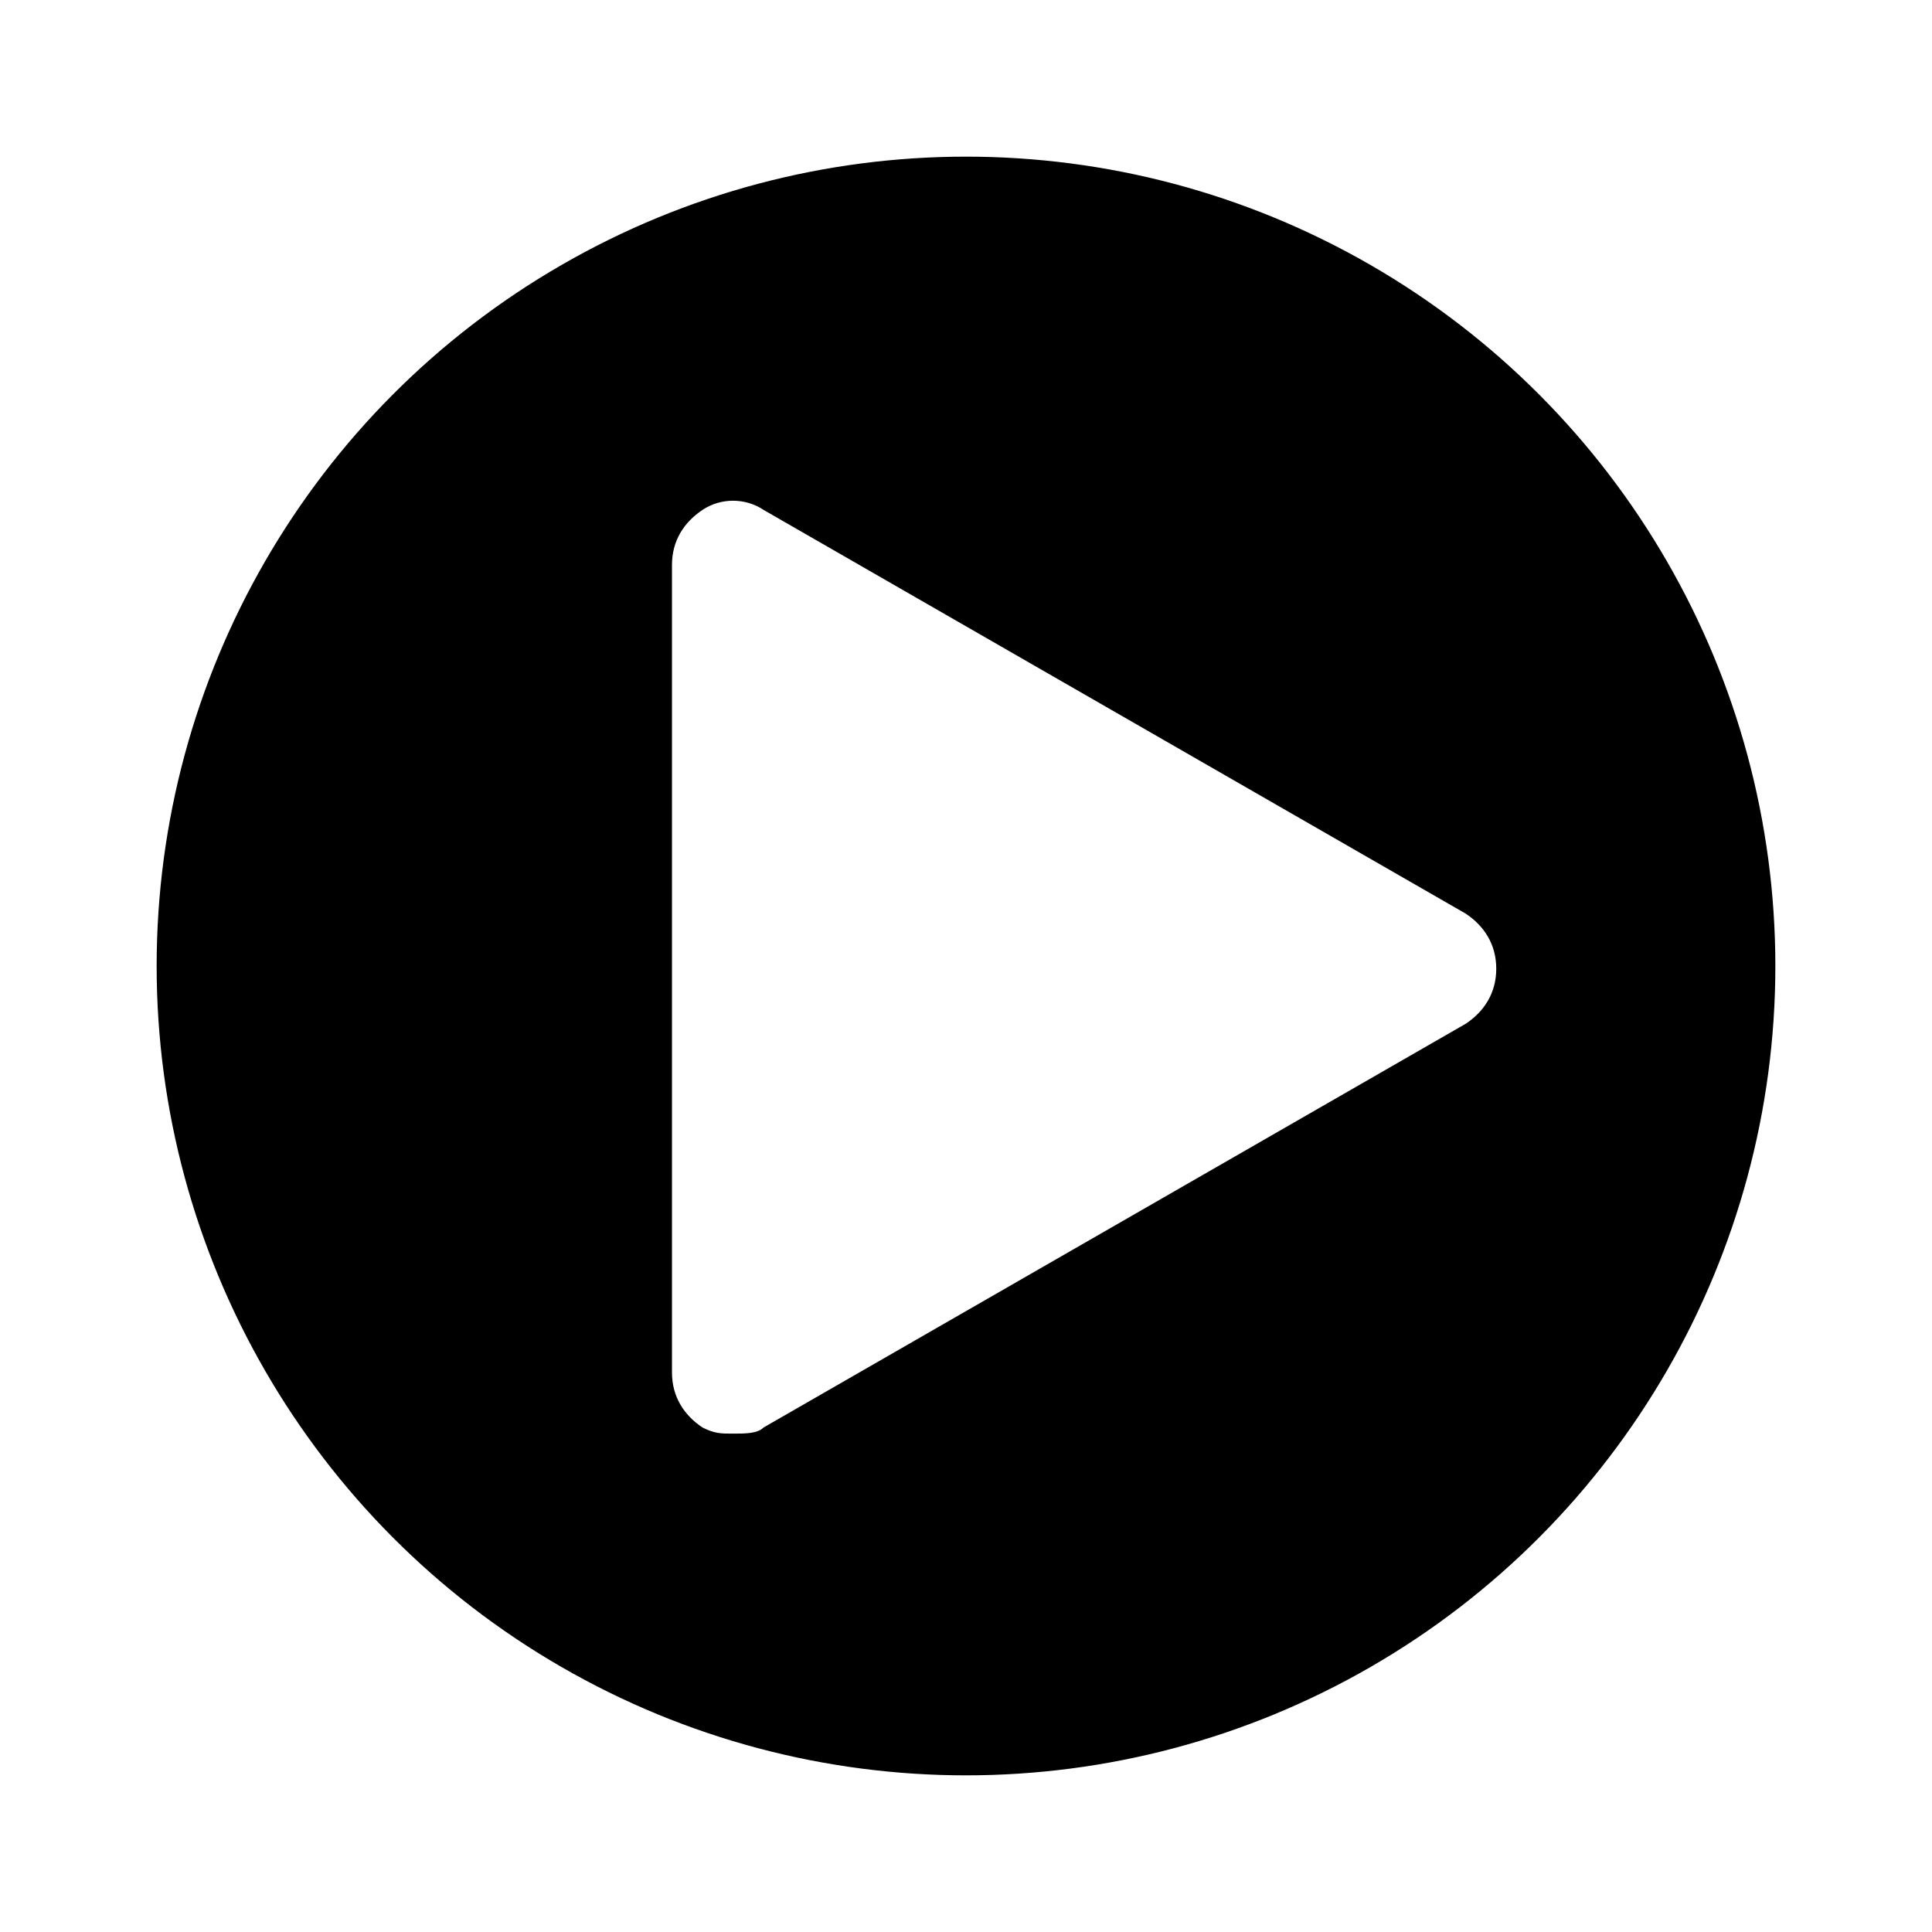 <?xml version="1.0" encoding="UTF-8"?> <svg xmlns="http://www.w3.org/2000/svg" width="74" height="74" viewBox="0 0 74 74" fill="none"><g filter="url(#filter0_d_1811_116)"><circle cx="37" cy="33" r="32" fill="black" stroke="white" stroke-width="2"></circle><path d="M28.077 17.637L55.206 33.102L28.077 48.566V17.637Z" fill="white"></path><path d="M28.077 50.911C27.609 50.911 27.375 50.911 26.908 50.677C26.206 50.209 25.738 49.505 25.738 48.568V17.639C25.738 16.702 26.206 15.999 26.908 15.53C27.609 15.062 28.545 15.062 29.246 15.53L56.141 30.995C56.843 31.463 57.31 32.166 57.31 33.104C57.31 34.041 56.843 34.744 56.141 35.212L29.246 50.677C29.012 50.911 28.545 50.911 28.077 50.911ZM30.416 21.622V44.585L50.294 33.104L30.416 21.622Z" fill="white"></path></g><defs><filter id="filter0_d_1811_116" x="0" y="0" width="74" height="74" filterUnits="userSpaceOnUse" color-interpolation-filters="sRGB"><feFlood flood-opacity="0" result="BackgroundImageFix"></feFlood><feColorMatrix in="SourceAlpha" type="matrix" values="0 0 0 0 0 0 0 0 0 0 0 0 0 0 0 0 0 0 127 0" result="hardAlpha"></feColorMatrix><feOffset dy="4"></feOffset><feGaussianBlur stdDeviation="2"></feGaussianBlur><feComposite in2="hardAlpha" operator="out"></feComposite><feColorMatrix type="matrix" values="0 0 0 0 0 0 0 0 0 0 0 0 0 0 0 0 0 0 0.25 0"></feColorMatrix><feBlend mode="normal" in2="BackgroundImageFix" result="effect1_dropShadow_1811_116"></feBlend><feBlend mode="normal" in="SourceGraphic" in2="effect1_dropShadow_1811_116" result="shape"></feBlend></filter></defs></svg> 